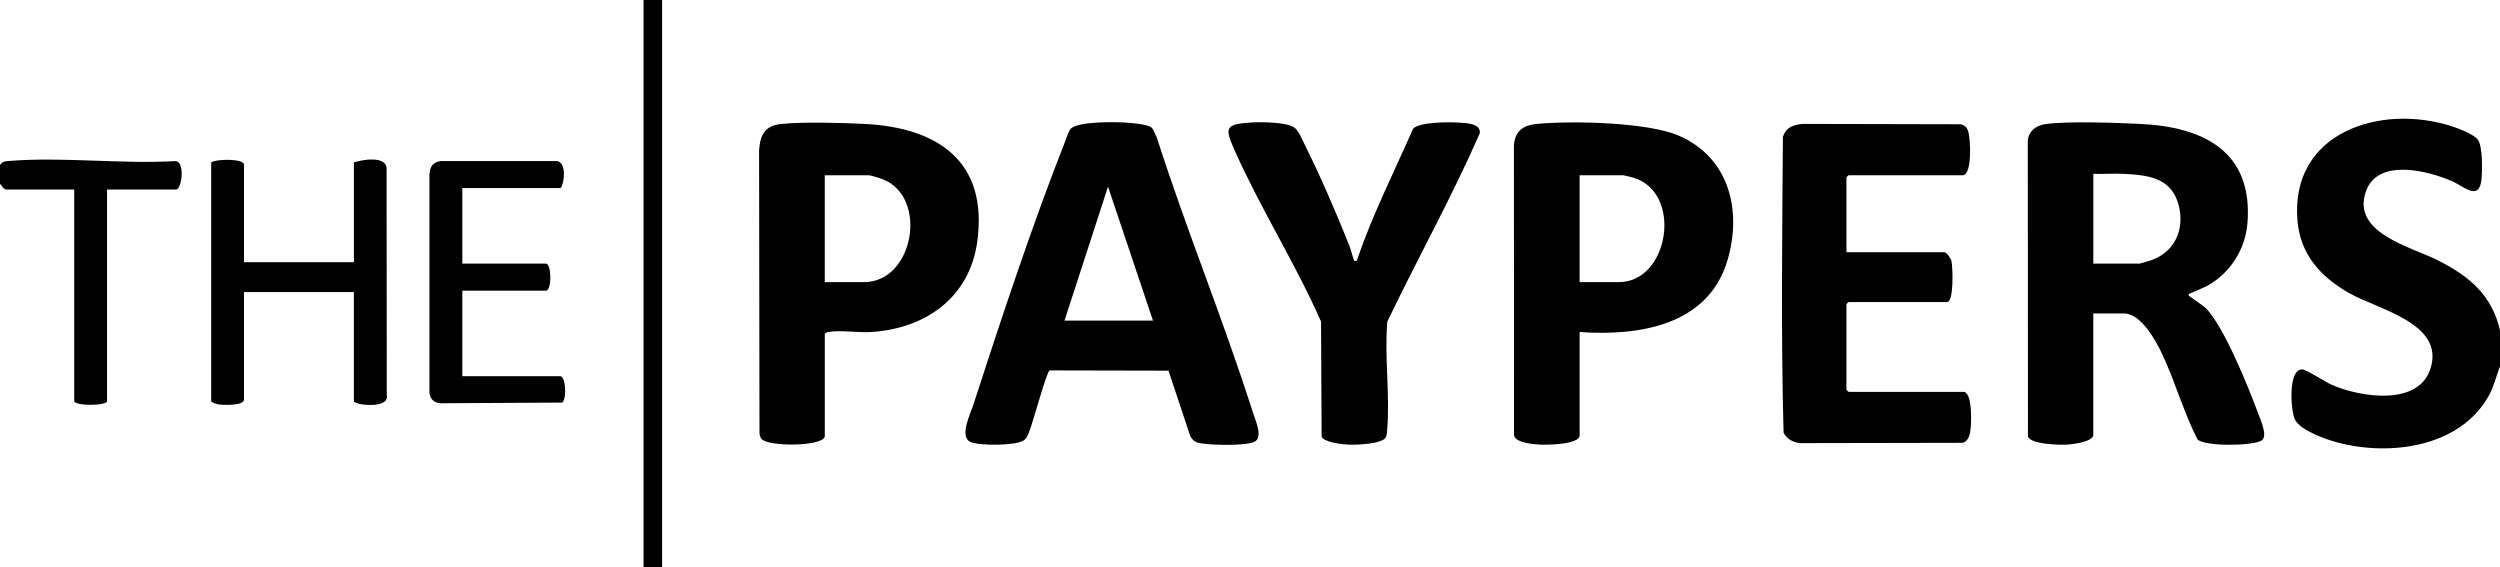 <svg width="313" height="71" viewBox="0 0 313 71" fill="none" xmlns="http://www.w3.org/2000/svg">
<g clip-path="url(#clip0_3117_30)">
<path d="M82.895 0H80.572V71H82.895V0Z" fill="black"/>
<path d="M146.291 46.407L131.427 46.375C131.022 46.471 129.253 53.23 128.769 54.281C128.615 54.613 128.499 54.902 128.187 55.127C127.224 55.815 122.641 55.828 121.528 55.346C120.058 54.709 121.478 51.857 121.837 50.749C125.284 40.12 129.193 28.277 133.271 17.925C133.452 17.468 133.754 16.496 134.013 16.168C134.774 15.199 139.401 15.265 140.696 15.335C141.478 15.377 143.654 15.525 144.167 15.971C144.474 16.241 144.639 16.89 144.846 17.256C148.544 28.808 153.186 40.086 156.862 51.639C157.159 52.57 158.222 54.838 156.993 55.343C155.764 55.847 151.351 55.749 150.018 55.441C149.58 55.339 149.143 54.934 148.989 54.506L146.293 46.405L146.291 46.407ZM144.351 40.138L138.724 23.368L133.275 40.138H144.351Z" fill="black"/>
<path d="M103.261 54.677C102.901 55.933 96.092 55.94 95.32 54.936C95.186 54.763 95.149 54.488 95.088 54.276L95.038 18.811C95.176 16.895 95.747 15.727 97.816 15.52C100.625 15.238 105.287 15.368 108.183 15.511C117.382 15.961 123.714 20.164 122.358 30.214C121.409 37.248 115.915 41.121 109.077 41.571C107.49 41.674 105.137 41.303 103.71 41.564C103.562 41.59 103.263 41.706 103.263 41.831V54.675L103.261 54.677ZM103.261 35.322H108.174C114.443 35.322 116.237 24.668 110.527 22.447C110.15 22.301 109.034 21.942 108.71 21.942H103.261V35.322Z" fill="black"/>
<path d="M197.769 41.565V54.499C197.769 55.676 193.669 55.706 192.847 55.667C192.025 55.628 189.74 55.46 189.555 54.495L189.544 18.28C189.617 16.512 190.618 15.693 192.322 15.524C196.64 15.09 206.244 15.288 210.161 16.974C216.494 19.702 218.148 26.356 216.262 32.649C213.832 40.757 205.156 42.097 197.769 41.567V41.565ZM197.769 35.322H202.682C209.017 35.322 210.755 23.971 204.379 22.21C204.201 22.16 203.29 21.942 203.218 21.942H197.769V35.322Z" fill="black"/>
<path d="M313 41.387V45.847C312.512 47.104 312.271 48.325 311.601 49.534C308.022 55.997 299.204 57.16 292.635 55.391C291.184 55 287.985 53.898 287.315 52.497C286.784 51.389 286.454 46.198 288.226 46.25C288.74 46.264 291.176 47.852 291.978 48.198C295.556 49.745 302.897 50.917 304.337 46.027C305.986 40.425 297.709 38.752 294.061 36.665C290.509 34.633 287.978 31.827 287.636 27.56C286.756 16.578 298 12.942 306.922 15.795C307.758 16.062 309.723 16.808 310.231 17.486C310.836 18.296 310.786 21.325 310.688 22.395C310.42 25.299 308.442 23.309 306.993 22.681C303.956 21.364 297.671 19.748 296.201 23.985C294.397 29.19 301.877 30.892 305.264 32.614C309.144 34.587 312.001 36.941 313.003 41.387H313Z" fill="black"/>
<path d="M262.084 54.499C261.944 55.325 259.511 55.626 258.786 55.665C257.844 55.717 254.2 55.646 253.9 54.642L253.88 17.586C254.001 16.366 254.959 15.691 256.113 15.534C258.98 15.144 264.835 15.372 267.895 15.511C275.829 15.87 282.095 18.924 281.382 27.924C281.132 31.085 279.393 33.91 276.715 35.573C275.917 36.069 275.072 36.312 274.277 36.709C274.157 36.77 273.918 36.745 274.052 37.013C274.112 37.132 275.792 38.199 276.199 38.615C278.454 40.909 281.514 48.498 282.713 51.734C283.002 52.515 284.008 54.682 283.113 55.175C281.916 55.833 276.104 55.926 275.132 55.021C273.371 51.58 272.337 47.781 270.688 44.297C269.907 42.646 268.065 39.245 265.921 39.245H262.08V54.497L262.084 54.499ZM262.084 33.002H267.89C267.968 33.002 269.201 32.626 269.405 32.553C272.512 31.434 273.66 28.288 272.631 25.235C271.602 22.183 268.73 21.914 265.923 21.766C264.649 21.698 263.357 21.81 262.084 21.764V33.002Z" fill="black"/>
<path d="M245.916 49.058C246.947 49.343 246.806 52.72 246.727 53.614C246.667 54.313 246.495 55.259 245.698 55.441L225.369 55.48C224.506 55.387 223.674 54.966 223.302 54.154C222.974 41.852 223.134 29.44 223.22 17.12C223.647 15.916 224.524 15.616 225.72 15.513L245.518 15.557C245.943 15.672 246.213 15.9 246.374 16.309C246.736 17.222 246.947 21.942 245.734 21.942H231.442C231.422 21.942 231.174 22.19 231.174 22.21V31.575H243.412C243.73 31.575 244.228 32.326 244.31 32.64C244.503 33.39 244.644 37.819 243.769 37.819H231.442C231.422 37.819 231.174 38.067 231.174 38.087V48.79C231.174 48.81 231.422 49.058 231.442 49.058H245.913H245.916Z" fill="black"/>
<path d="M169.544 32.646C169.624 32.728 169.989 32.683 169.941 32.417C171.87 26.816 174.541 21.518 176.921 16.109C177.682 15.279 181.342 15.267 182.493 15.344C183.466 15.408 185.408 15.393 185.274 16.671C181.775 24.682 177.471 32.367 173.692 40.267C173.312 44.687 174.06 49.613 173.66 53.971C173.635 54.244 173.642 54.459 173.519 54.722C173.103 55.624 169.696 55.715 168.731 55.664C168.011 55.624 165.685 55.371 165.469 54.64L165.394 40.265C162.208 33.022 157.747 25.979 154.562 18.792C153.319 15.986 153.367 15.554 156.593 15.34C157.817 15.26 161.262 15.261 162.141 16.041C162.666 16.508 163.116 17.646 163.445 18.307C165.397 22.213 167.336 26.748 168.963 30.814C169.092 31.133 169.48 32.573 169.546 32.642L169.544 32.646Z" fill="black"/>
<path d="M0 20.694C0.27 20.201 0.643 20.192 1.154 20.151C7.791 19.616 15.161 20.552 21.876 20.174C23.239 20.051 22.755 23.726 22.065 23.726H13.401V50.217C13.401 50.836 9.292 50.836 9.292 50.217V23.726H0.808C0.389 23.69 0.273 23.259 0 23.013V20.694Z" fill="black"/>
<path d="M30.549 32.824H44.306V20.337C45.374 19.975 48.175 19.509 48.402 20.974L48.423 49.514C48.781 51.229 44.304 50.731 44.304 50.217V36.57H30.547V50.039C30.547 50.817 27.875 50.727 27.285 50.62C27.121 50.59 26.439 50.385 26.439 50.217V20.337C27.076 19.876 30.547 19.848 30.547 20.604V32.824H30.549Z" fill="black"/>
<path d="M57.884 23.548V33.002H68.335C69.062 33.002 69.124 36.392 68.335 36.392H57.884V47.096H70.121C70.847 47.096 70.979 49.895 70.396 50.403L55.111 50.489C54.285 50.453 53.726 49.8 53.766 48.977V21.844C53.853 20.868 54.127 20.355 55.125 20.169L69.759 20.162C71.104 20.419 70.527 23.548 70.12 23.548H57.882H57.884Z" fill="black"/>
</g>
<defs>
<clipPath id="clip0_3117_30">
<rect width="313" height="71" fill="white"/>
</clipPath>
</defs>
</svg>
